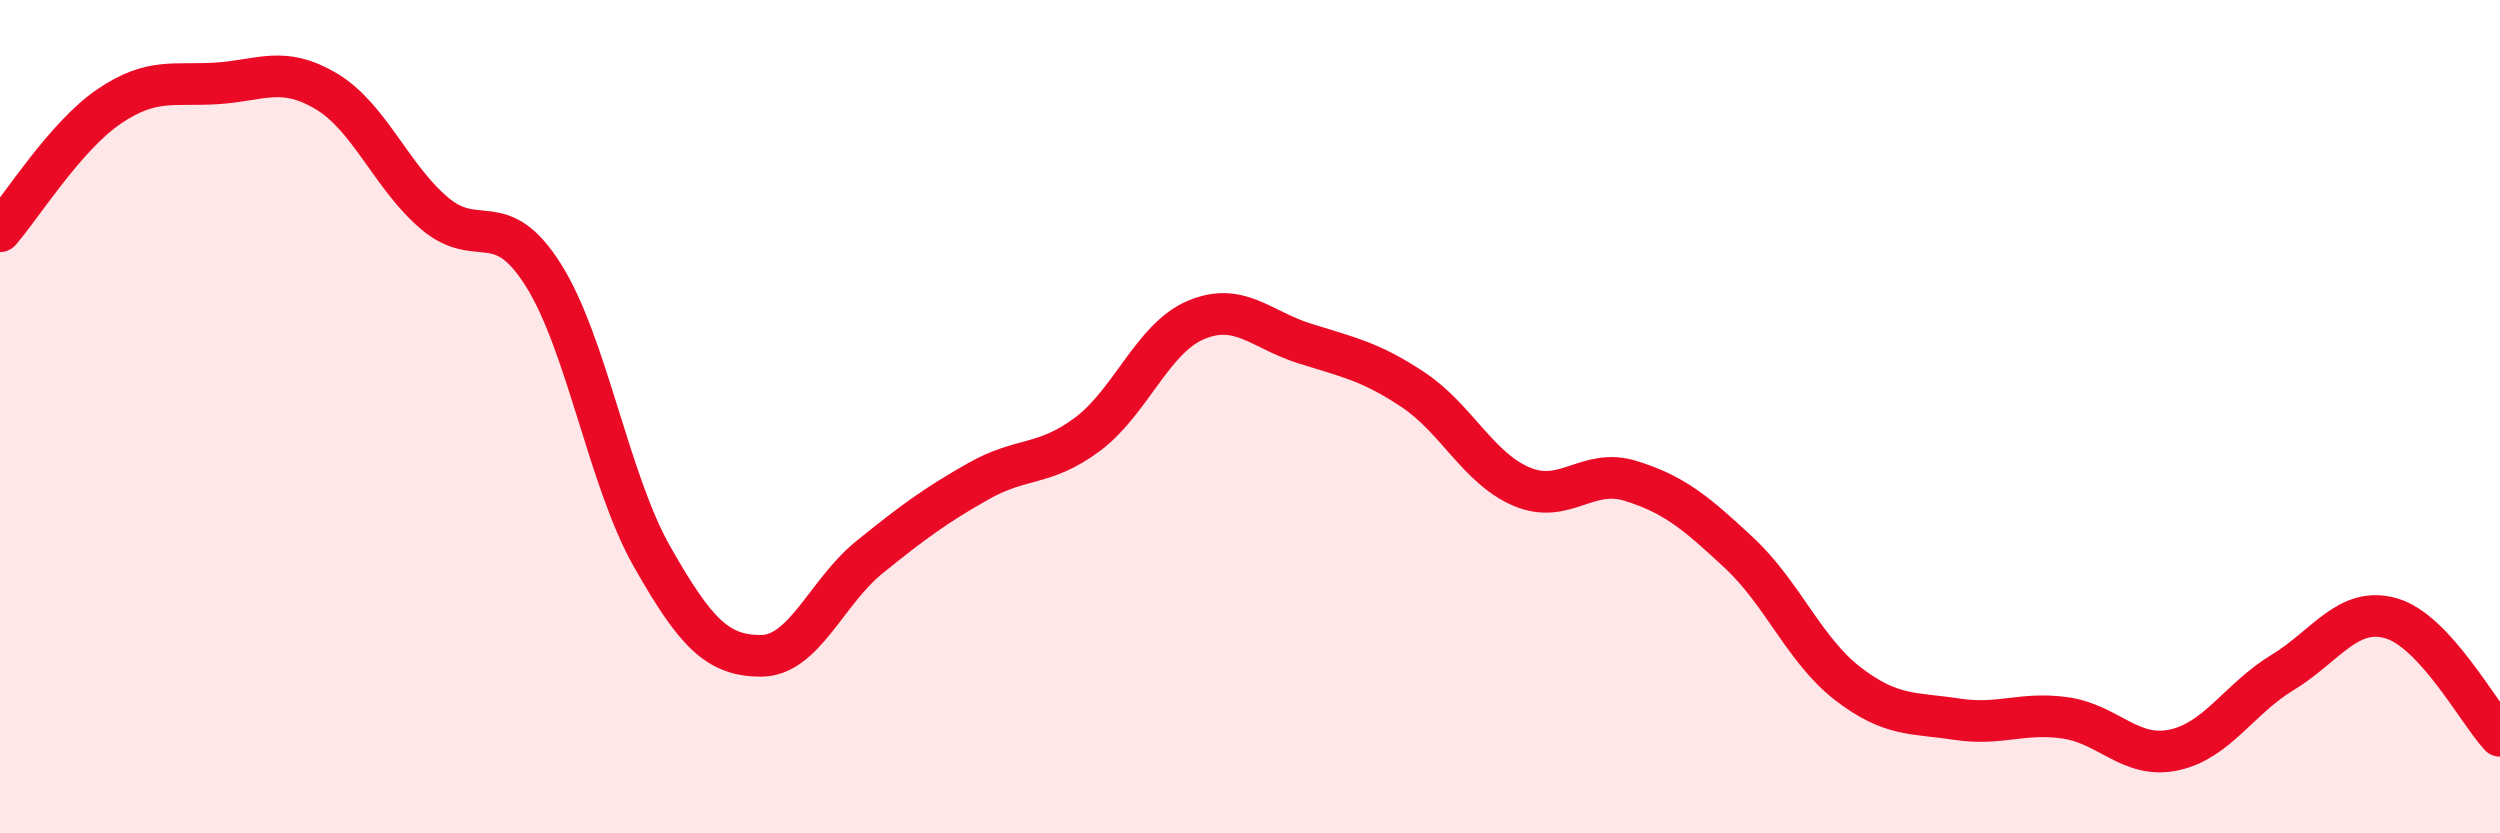 
    <svg width="60" height="20" viewBox="0 0 60 20" xmlns="http://www.w3.org/2000/svg">
      <path
        d="M 0,5.55 C 0.52,4.95 1.57,3.27 2.61,2.56 C 3.65,1.85 4.18,2.07 5.22,2 C 6.26,1.93 6.79,1.57 7.83,2.19 C 8.87,2.81 9.39,4.24 10.43,5.12 C 11.47,6 12,4.95 13.04,6.6 C 14.08,8.25 14.61,11.53 15.65,13.36 C 16.69,15.19 17.22,15.74 18.26,15.74 C 19.3,15.74 19.83,14.21 20.87,13.37 C 21.91,12.53 22.44,12.14 23.48,11.55 C 24.52,10.96 25.05,11.2 26.09,10.43 C 27.13,9.66 27.66,8.12 28.7,7.68 C 29.74,7.24 30.26,7.91 31.3,8.24 C 32.34,8.57 32.87,8.66 33.91,9.35 C 34.95,10.04 35.48,11.24 36.52,11.68 C 37.56,12.12 38.09,11.22 39.13,11.54 C 40.17,11.86 40.7,12.3 41.74,13.27 C 42.78,14.24 43.31,15.61 44.35,16.41 C 45.39,17.21 45.92,17.1 46.96,17.26 C 48,17.42 48.53,17.08 49.57,17.23 C 50.61,17.38 51.13,18.22 52.17,18 C 53.21,17.78 53.74,16.77 54.78,16.14 C 55.82,15.51 56.35,14.54 57.39,14.84 C 58.43,15.14 59.48,17.1 60,17.66L60 20L0 20Z"
        fill="#EB0A25"
        opacity="0.1"
        stroke-linecap="round"
        stroke-linejoin="round"
      />
      <path
        d="M 0,5.55 C 0.52,4.95 1.57,3.27 2.61,2.56 C 3.65,1.85 4.18,2.07 5.22,2 C 6.26,1.93 6.79,1.57 7.83,2.19 C 8.87,2.81 9.39,4.24 10.43,5.12 C 11.47,6 12,4.95 13.04,6.6 C 14.08,8.25 14.61,11.53 15.65,13.36 C 16.69,15.19 17.22,15.74 18.26,15.74 C 19.3,15.74 19.83,14.21 20.87,13.37 C 21.91,12.53 22.44,12.14 23.48,11.55 C 24.52,10.96 25.05,11.2 26.09,10.43 C 27.13,9.66 27.66,8.12 28.7,7.68 C 29.74,7.24 30.26,7.91 31.3,8.24 C 32.34,8.57 32.87,8.66 33.91,9.35 C 34.95,10.04 35.48,11.24 36.52,11.68 C 37.56,12.12 38.09,11.22 39.13,11.54 C 40.17,11.86 40.7,12.3 41.74,13.27 C 42.78,14.24 43.31,15.61 44.35,16.41 C 45.39,17.21 45.92,17.1 46.96,17.26 C 48,17.42 48.53,17.08 49.57,17.23 C 50.61,17.38 51.13,18.22 52.17,18 C 53.21,17.78 53.74,16.77 54.78,16.14 C 55.82,15.51 56.35,14.54 57.39,14.84 C 58.43,15.14 59.48,17.1 60,17.66"
        stroke="#EB0A25"
        stroke-width="1"
        fill="none"
        stroke-linecap="round"
        stroke-linejoin="round"
      />
    </svg>
  